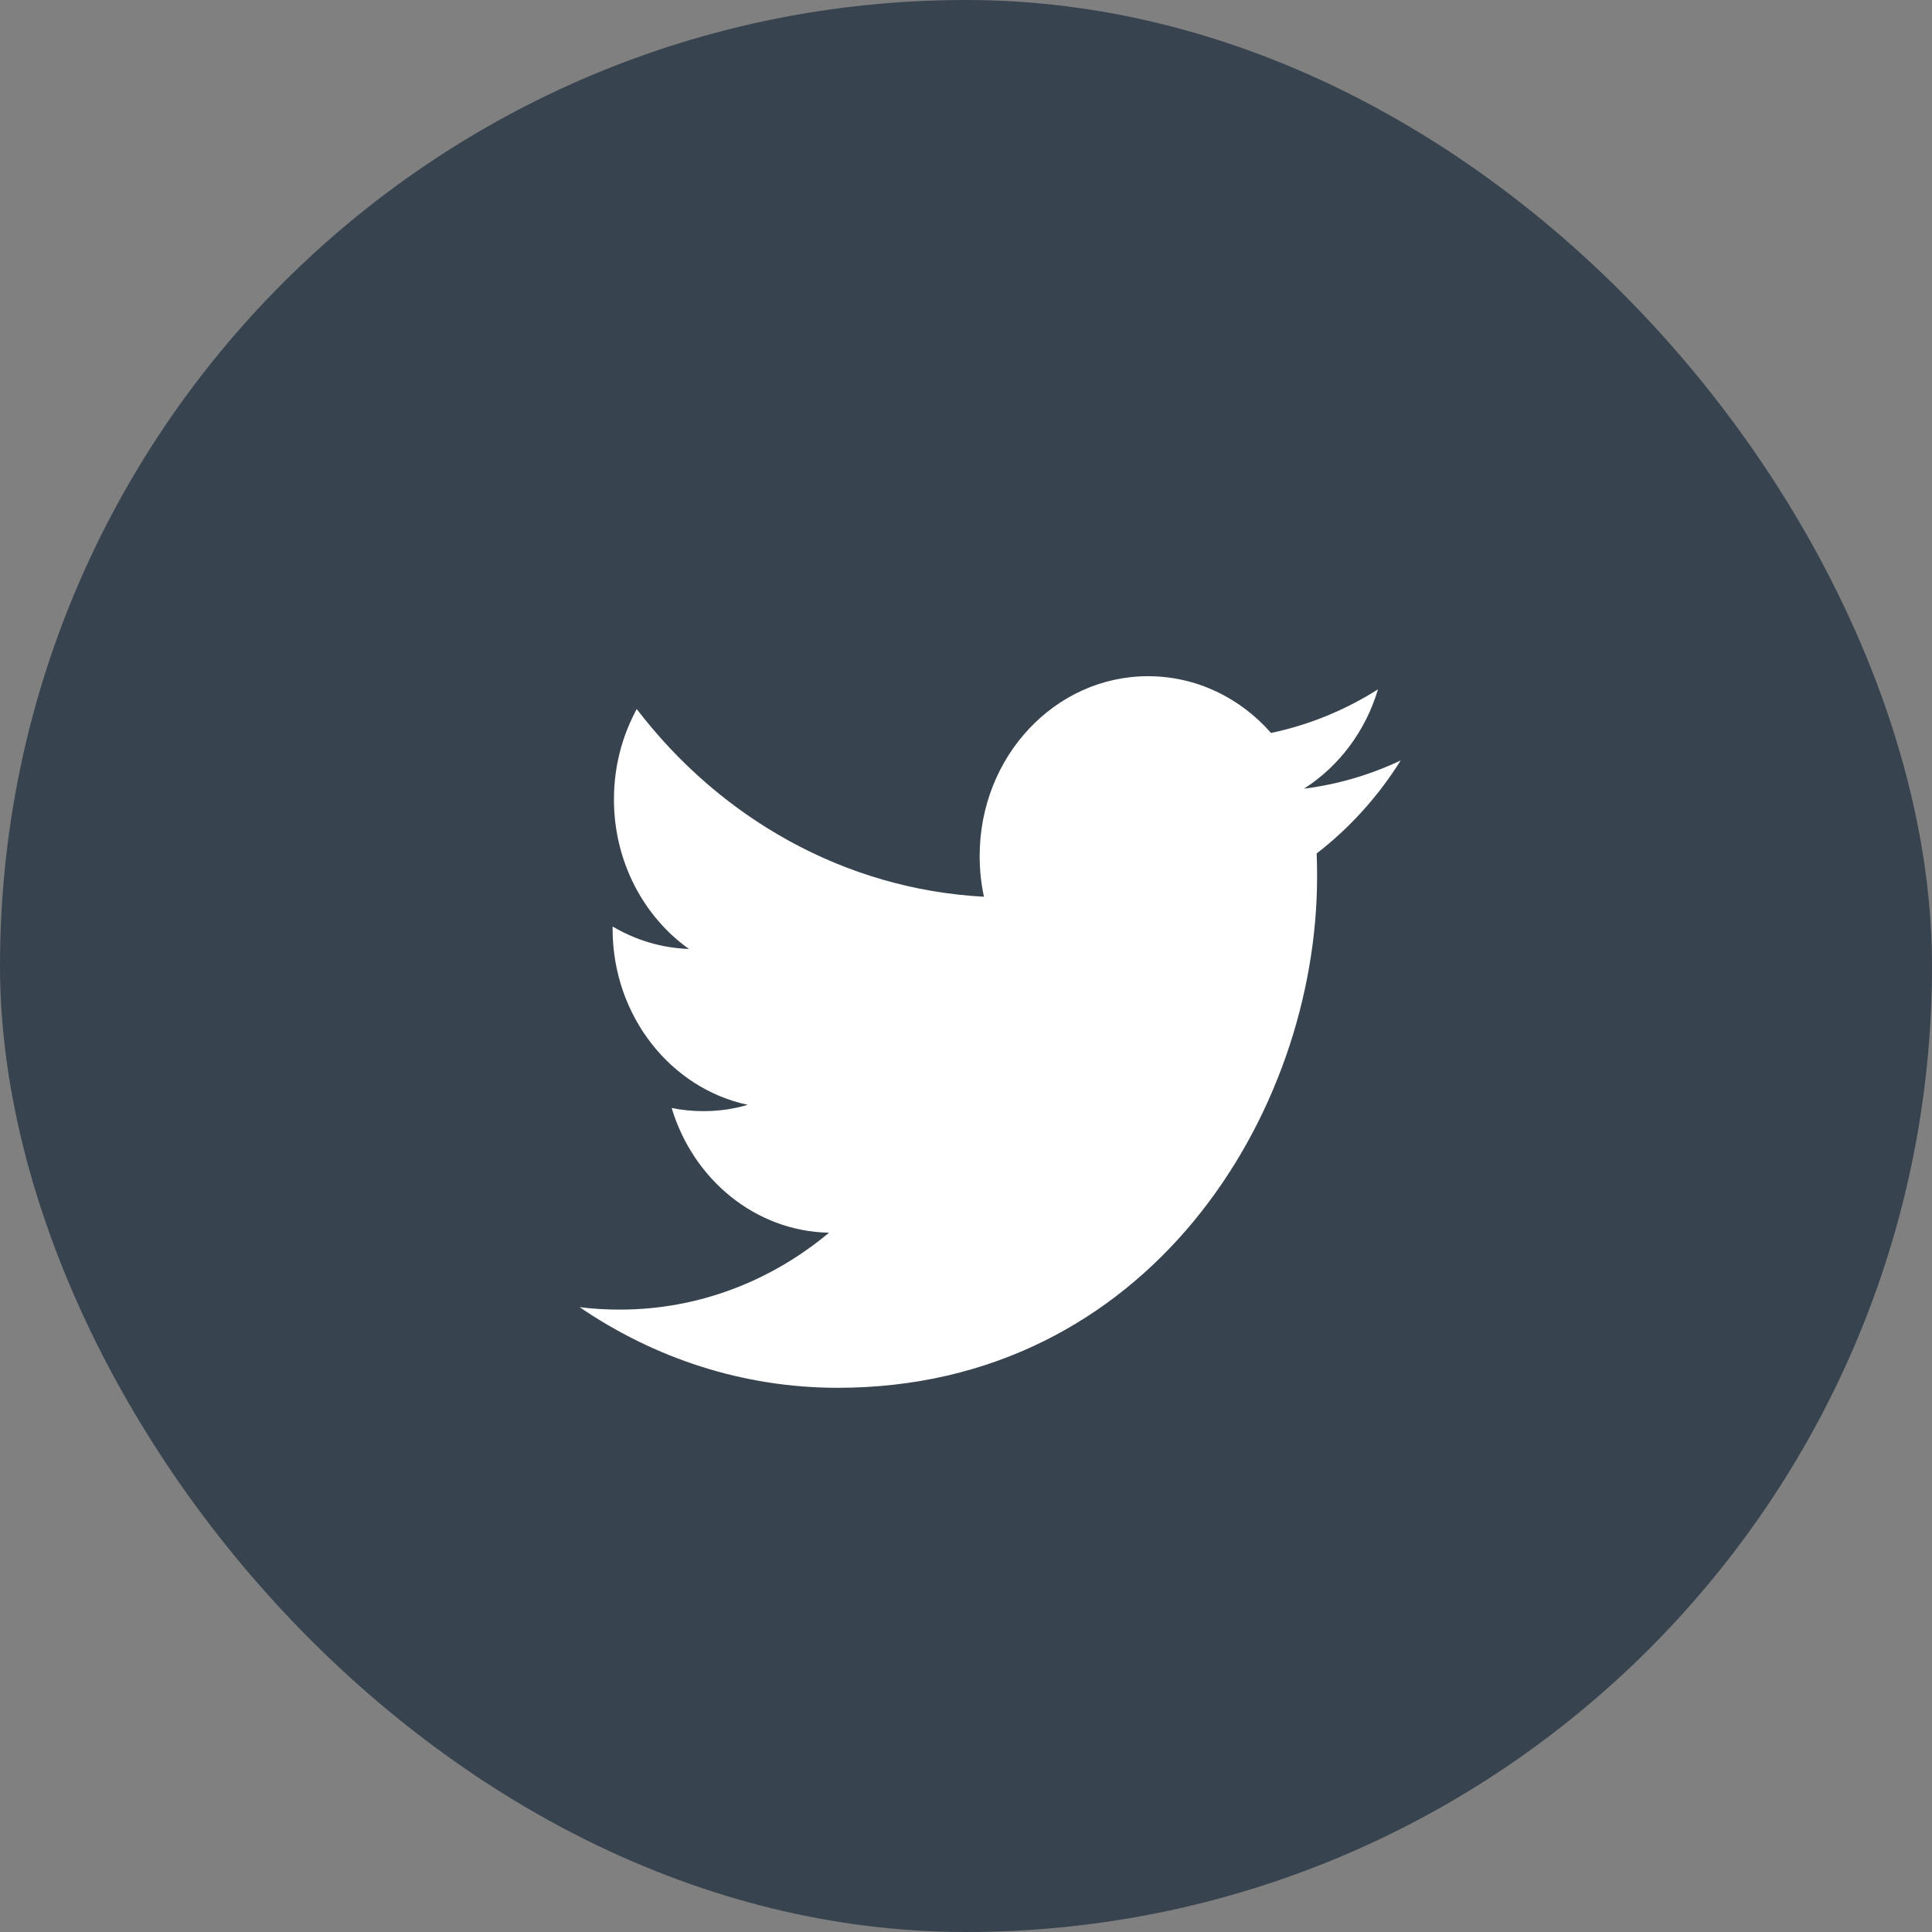 <svg xmlns="http://www.w3.org/2000/svg" width="40" height="40" viewBox="0 0 40 40">
  <rect x="0" y="0" width="40" height="40" fill="#808080" stroke="none"/>
  <g fill="none" fill-rule="evenodd">
    <rect width="40" height="40" fill="#37434E" rx="20"/>
    <path fill="#FFF" d="M26.997,16.329 C27.718,15.87 28.271,15.141 28.53,14.272 C27.855,14.699 27.11,15.008 26.315,15.175 C25.68,14.451 24.773,14 23.769,14 C21.844,14 20.283,15.665 20.283,17.719 C20.283,18.011 20.312,18.295 20.372,18.566 C17.474,18.411 14.905,16.932 13.183,14.68 C12.883,15.231 12.711,15.87 12.711,16.551 C12.711,17.84 13.327,18.979 14.263,19.647 C13.691,19.628 13.153,19.459 12.683,19.182 L12.683,19.228 C12.683,21.03 13.884,22.534 15.481,22.874 C15.188,22.962 14.881,23.005 14.561,23.005 C14.337,23.005 14.117,22.983 13.906,22.939 C14.349,24.416 15.637,25.493 17.164,25.522 C15.969,26.52 14.466,27.114 12.832,27.114 C12.551,27.114 12.272,27.098 12,27.063 C13.544,28.117 15.377,28.733 17.346,28.733 C23.762,28.733 27.269,23.066 27.269,18.151 C27.269,17.989 27.267,17.829 27.26,17.67 C27.941,17.145 28.534,16.49 29,15.744 C28.374,16.04 27.702,16.24 26.997,16.329 Z"/>
  </g>
</svg>
